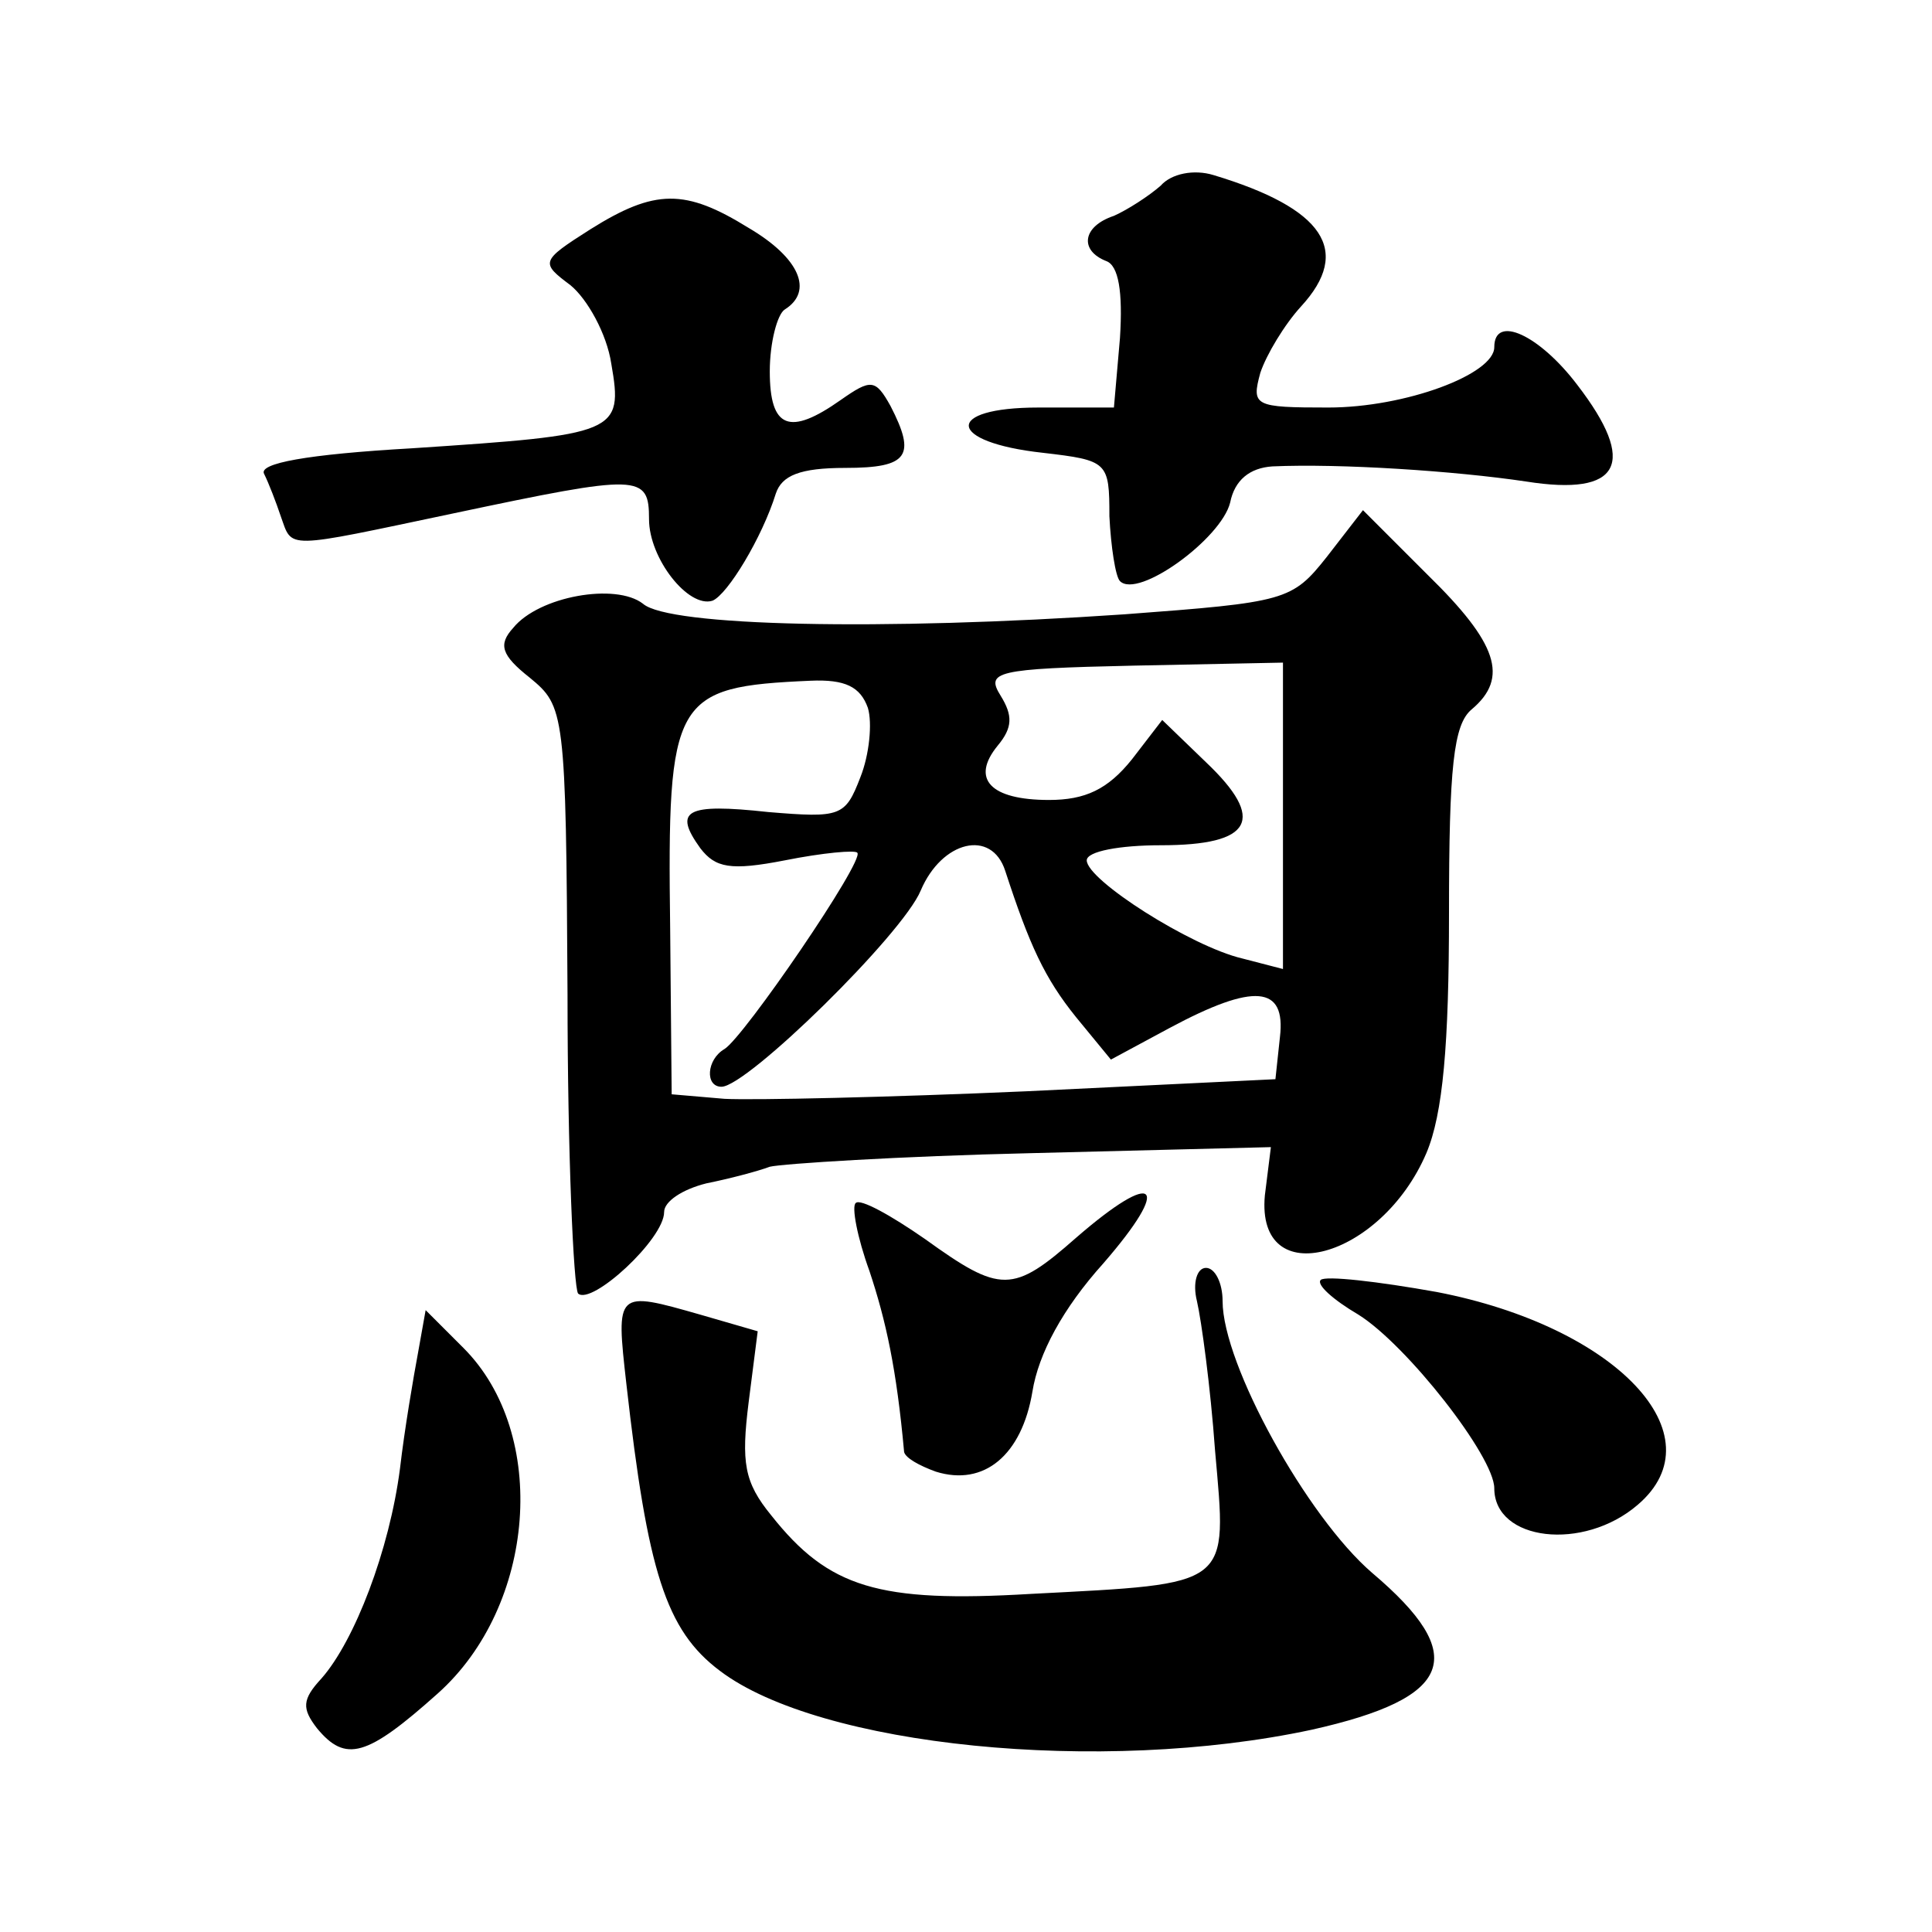 <?xml version="1.0" standalone="no"?>
<!DOCTYPE svg PUBLIC "-//W3C//DTD SVG 20010904//EN"
 "http://www.w3.org/TR/2001/REC-SVG-20010904/DTD/svg10.dtd">
<svg version="1.0" xmlns="http://www.w3.org/2000/svg"
 width="128pt" height="128pt" viewBox="0 0 128 128"
 preserveAspectRatio="xMidYMid meet">
<g transform="translate(0,128) scale(0.1,-0.1)"
fill="#0" stroke="none">
<path d="M769 1157 c-8 -7 -22 -16 -31 -20 -21 -7 -23 -23 -5 -30 8 -3 11 -20 9
-51 l-4 -46 -50 0 c-63 0 -61 -23 3 -30 43 -5 44 -6 44 -42 1 -20 4 -40 7 -43 12
-12 67 28 73 52 3 15 13 23 28 24 45 2 121 -3 168 -10 63 -10 74 12 34 64 -25 33
-55 47 -55 25 0 -18 -59 -40 -110 -40 -49 0 -51 1 -45 23 4 12 16 32 27 44 34 37
15 65 -58 87 -13 4 -28 1 -35 -7z M391 1128 c-33 -21 -33 -22 -13 -37 11 -9 24
-32 27 -52 8 -46 4 -47 -132 -56 -70 -4 -102 -10 -98 -17 3 -6 8 -19 11 -28 8 -22
1 -22 115 2 123 26 129 26 129 -4 0 -26 26 -59 42 -54 10 4 33 42 42 71 4 12 16
17 46 17 42 0 47 8 30 41 -10 18 -13 18 -33 4 -34 -24 -47 -19 -47 19 0 19 5 38
10 41 19 12 10 34 -24 54 -42 26 -62 26 -105 -1z M879 911 c-23 -29 -27 -30 -134
-38 -161 -11 -302 -8 -319 7 -18 14 -69 5 -86 -16 -10 -11 -8 -18 11 -33 23 -19
24 -22 25 -210 0 -105 4 -194 7 -198 9 -8 57 36 57 54 0 7 12 15 28 19 15 3 34
8 42 11 8 2 86 7 173 9 l159 4 -4 -32 c-6 -65 77 -42 107 28 11 26 15 72 15 159
0 97 3 125 15 135 25 21 17 44 -29 89 l-43 43 -24 -31z m-29 -172 l0 -101 -27 7
c-34 8 -103 52 -103 65 0 6 22 10 49 10 61 0 70 17 30 55 l-29 28 -20 -26 c-16
-20 -31 -27 -55 -27 -39 0 -52 14 -34 36 10 12 10 20 2 33 -10 16 -4 18 88 20 l99
2 0 -102z m-275 72 c3 -10 1 -31 -5 -46 -10 -26 -13 -27 -61 -23 -55 6 -63 1 -45
-24 10 -13 20 -15 56 -8 25 5 47 7 48 5 5 -5 -75 -122 -88 -130 -12 -7 -13 -25
-2 -25 17 0 120 101 132 130 14 33 47 41 56 13 16 -49 26 -71 47 -97 l23 -28 39
21 c56 30 77 28 73 -6 l-3 -28 -165 -8 c-91 -4 -181 -6 -200 -5 l-35 3 -1 110 c-2
153 2 160 93 164 23 1 33 -4 38 -18z M567 483 c-3 -2 1 -23 9 -45 11 -33 18 -65
23 -120 1 -4 10 -9 21 -13 32 -10 57 11 64 53 4 25 20 55 47 85 46 53 35 63 -18
17 -42 -37 -50 -37 -100 -1 -23 16 -43 27 -46 24z M793 418 c3 -13 9 -57 12 -99
8 -91 12 -88 -122 -95 -101 -6 -134 4 -172 52 -18 22 -20 35 -15 75 l6 47 -38 11
c-56 16 -56 16 -49 -46 14 -124 26 -163 62 -190 66 -50 252 -69 392 -39 94 21 105
49 40 104 -43 37 -99 138 -99 180 0 12 -5 22 -11 22 -6 0 -9 -10 -6 -22z M875 432
c-3 -3 8 -13 25 -23 32 -20 90 -94 90 -115 0 -35 59 -42 95 -11 54 46 -14 118 -133
141 -39 7 -74 11 -77 8z M277 384 c-3 -16 -9 -51 -12 -77 -7 -54 -30 -114 -52 -139
-13 -14 -13 -20 -3 -33 19 -23 33 -19 80 23 65 58 74 172 17 229 l-25 25 -5 -28z"/>
</g>
</svg>
